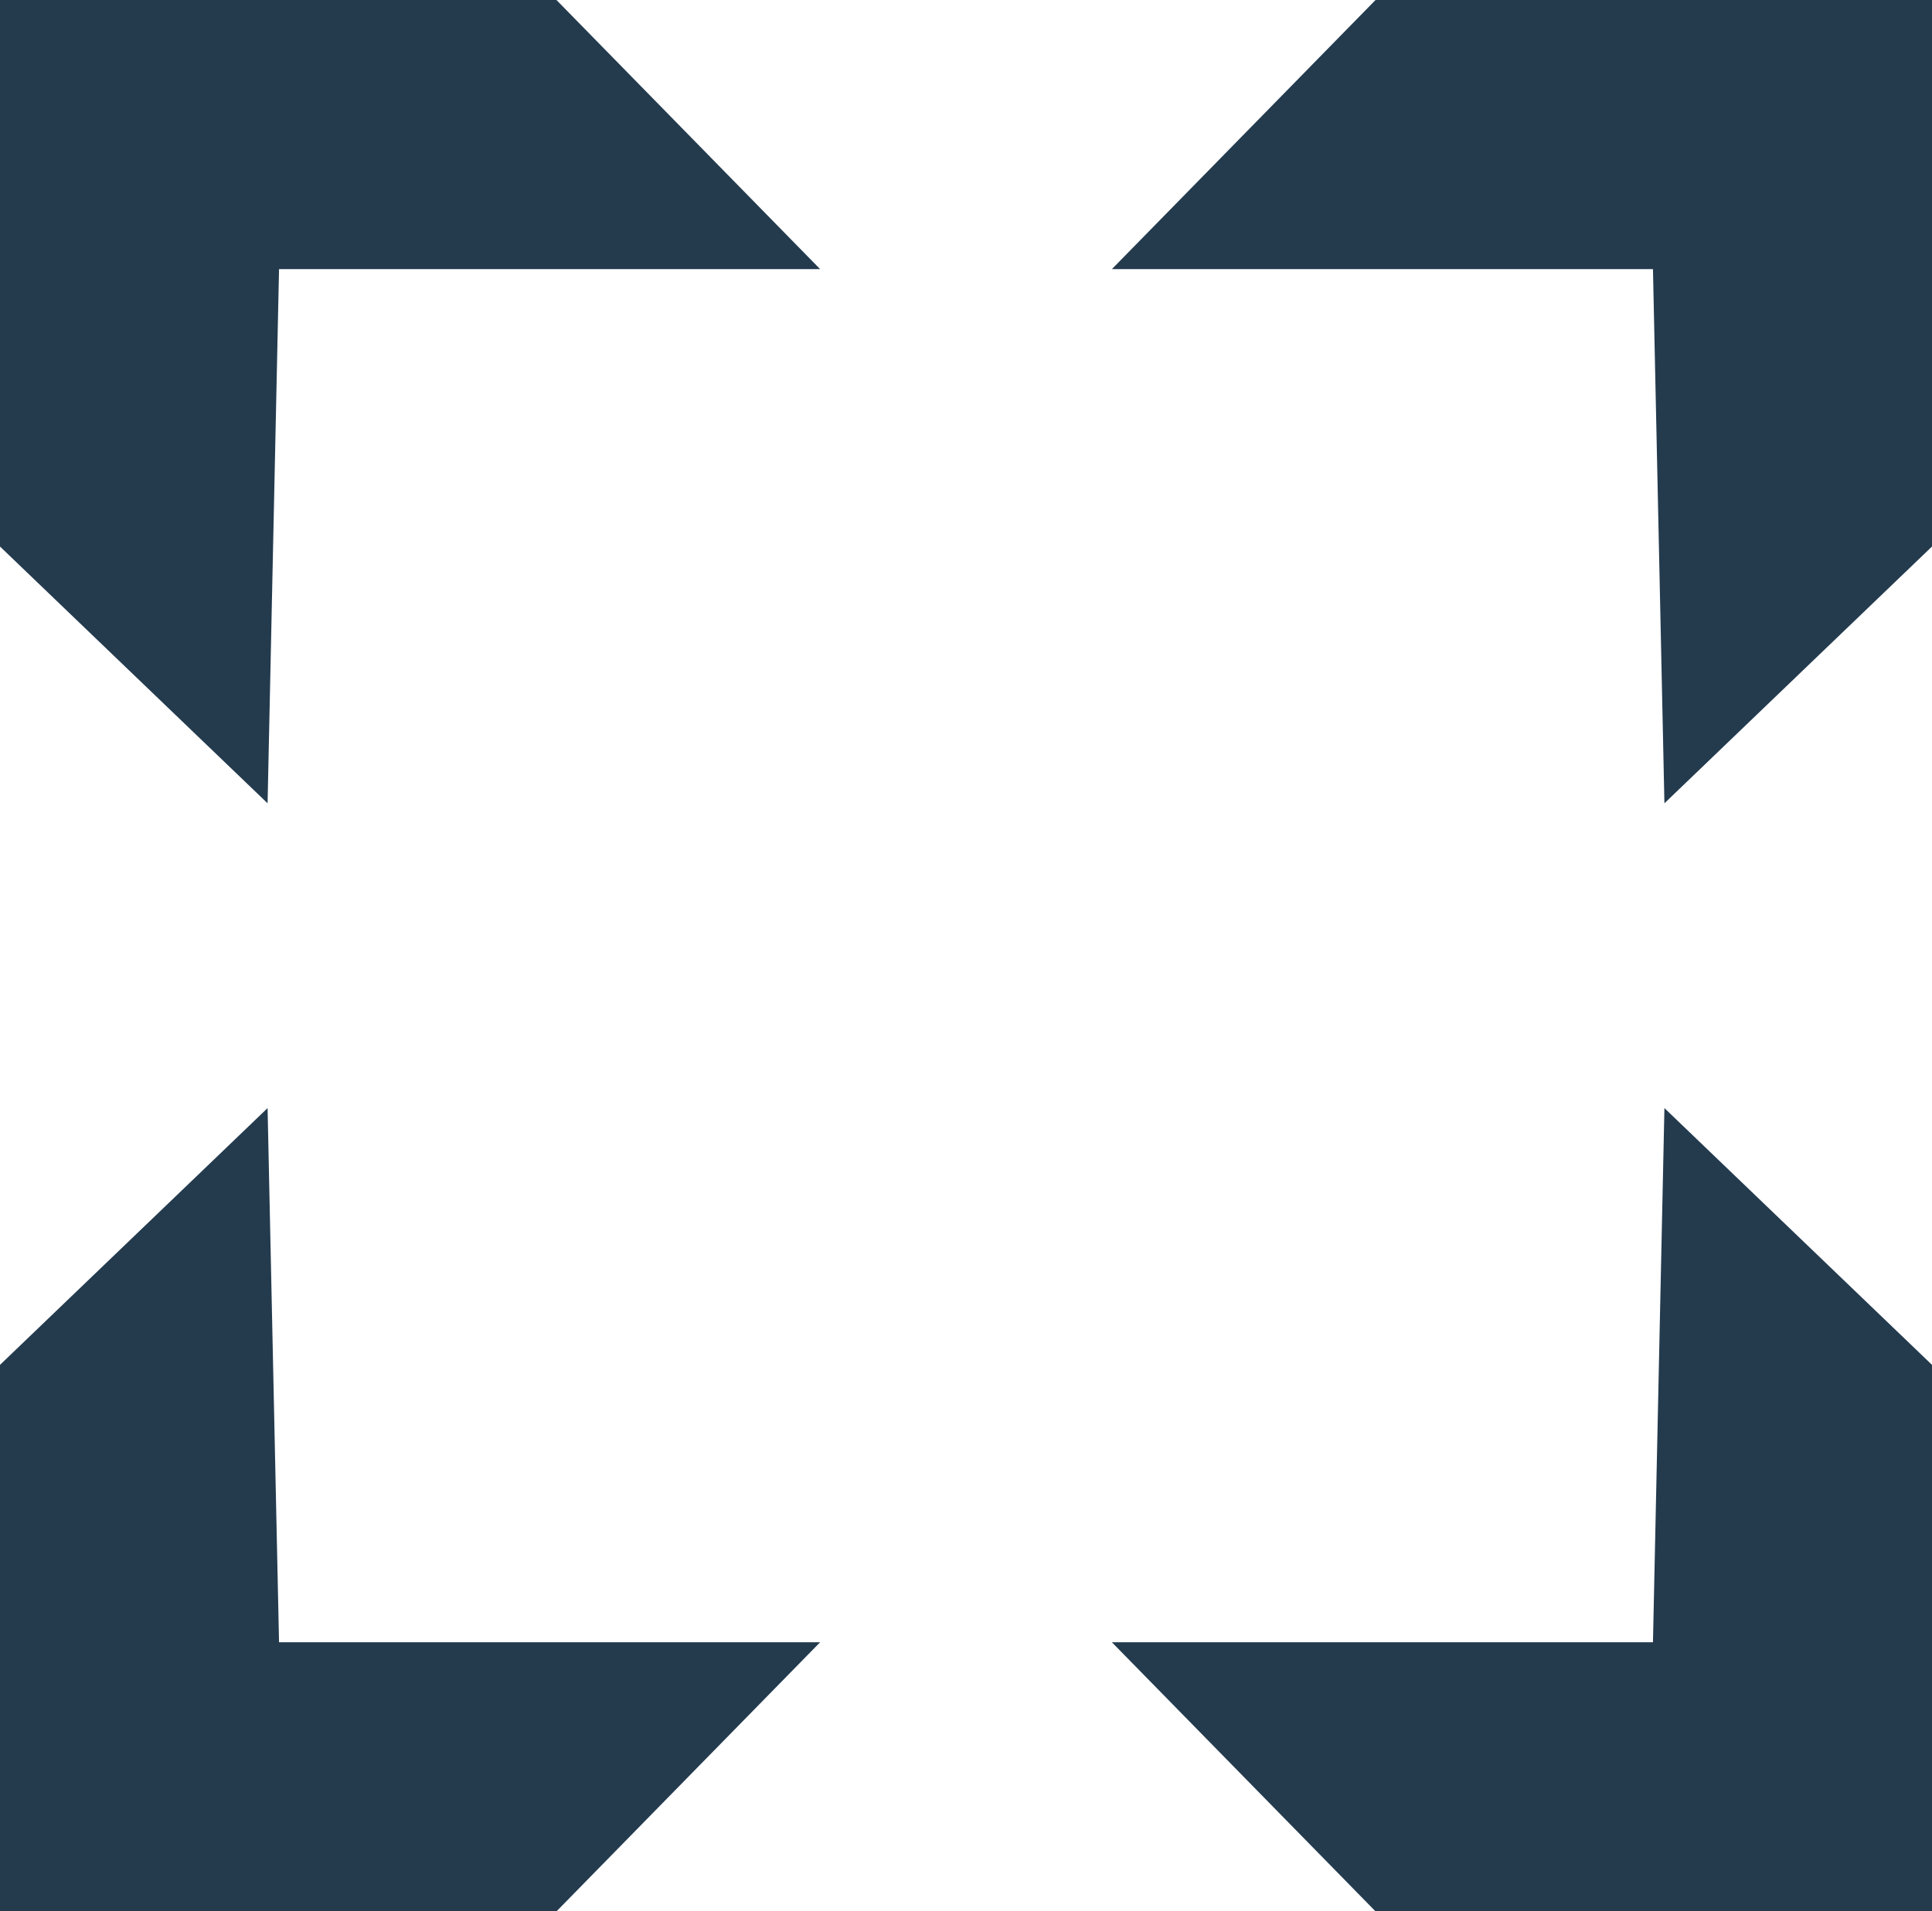 <svg xmlns="http://www.w3.org/2000/svg" viewBox="0 0 407.569 403.248"><polygon points="0 115.302 0 0 117.39 0 173.012 56.778 58.866 56.778 56.448 169.473 0 115.302" style="fill:#243b4e"/><polygon points="407.569 115.302 407.569 0 290.179 0 234.557 56.778 348.703 56.778 351.121 169.473 407.569 115.302" style="fill:#243b4e"/><polygon points="0 287.946 0 403.248 117.39 403.248 173.012 346.469 58.866 346.469 56.448 233.775 0 287.946" style="fill:#243b4e"/><polygon points="407.569 287.946 407.569 403.248 290.179 403.248 234.557 346.469 348.703 346.469 351.121 233.775 407.569 287.946" style="fill:#243b4e"/></svg>